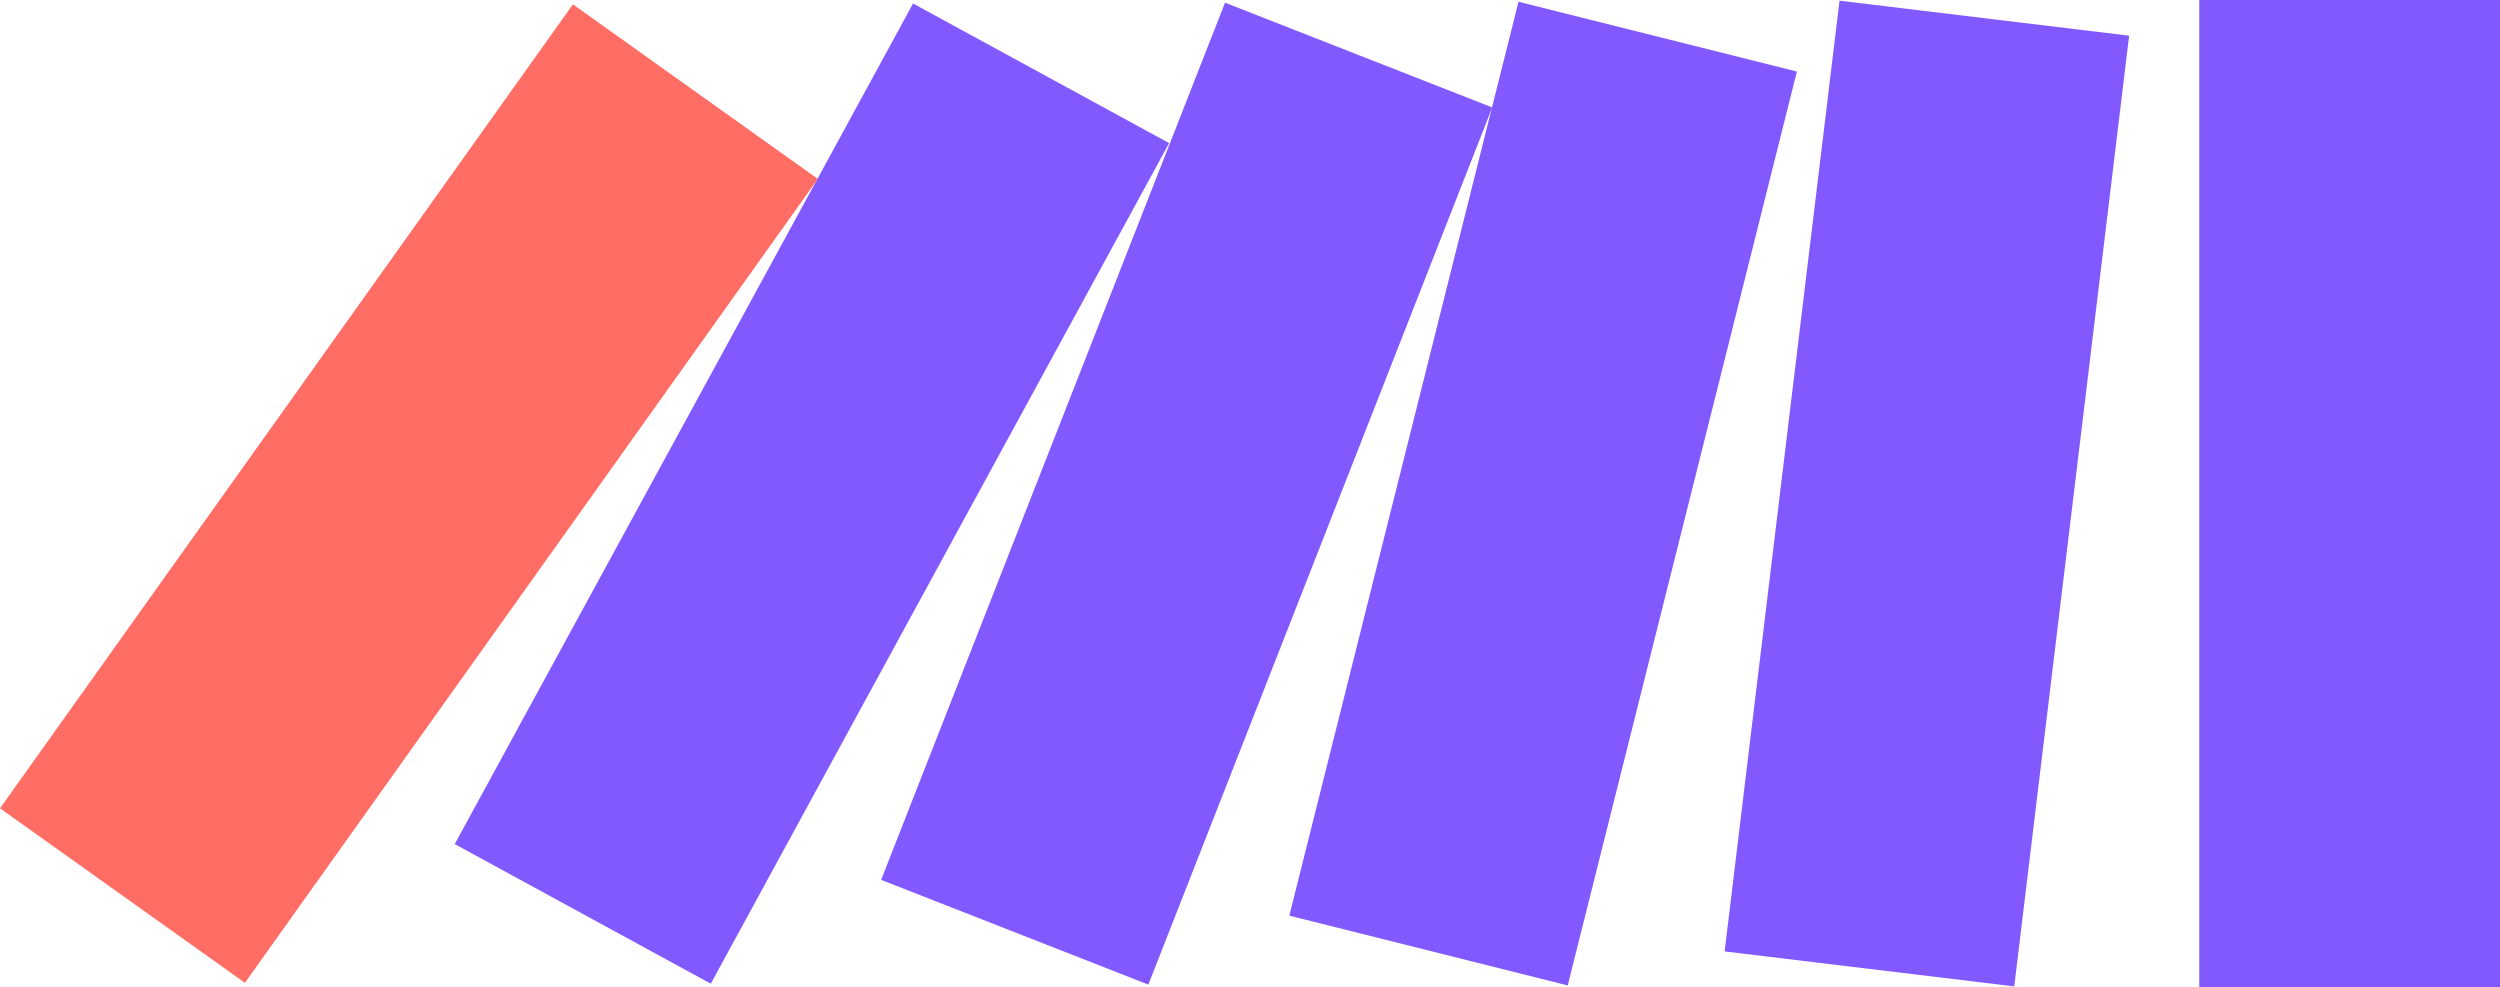 <?xml version="1.0" encoding="utf-8"?>
<svg xmlns="http://www.w3.org/2000/svg" width="675.276" height="266.65" viewBox="0 0 675.276 266.65">
  <g id="Group_439" data-name="Group 439" transform="translate(-1650.617 -3977)">
    <rect id="Rectangle_155" data-name="Rectangle 155" width="81.227" height="266.65" transform="translate(2244.667 3977)" fill="#8259ff"/>
    <rect id="Rectangle_156" data-name="Rectangle 156" width="258.609" height="78.778" transform="matrix(0.12, -0.993, 0.993, 0.12, 2116.459, 4233.986)" fill="#8259ff"/>
    <rect id="Rectangle_157" data-name="Rectangle 157" width="254.493" height="77.524" transform="translate(1998.88 4224.322) rotate(-75.923)" fill="#8259ff"/>
    <rect id="Rectangle_158" data-name="Rectangle 158" width="254.493" height="77.524" transform="matrix(0.365, -0.931, 0.931, 0.365, 1888.621, 4214.659)" fill="#8259ff"/>
    <rect id="Rectangle_159" data-name="Rectangle 159" width="258.609" height="78.778" transform="translate(1773.443 4204.994) rotate(-61.398)" fill="#8259ff"/>
    <rect id="Rectangle_160" data-name="Rectangle 160" width="266.65" height="81.227" transform="translate(1650.617 4195.33) rotate(-54.525)" fill="#ff6d64"/>
  </g>
</svg>
